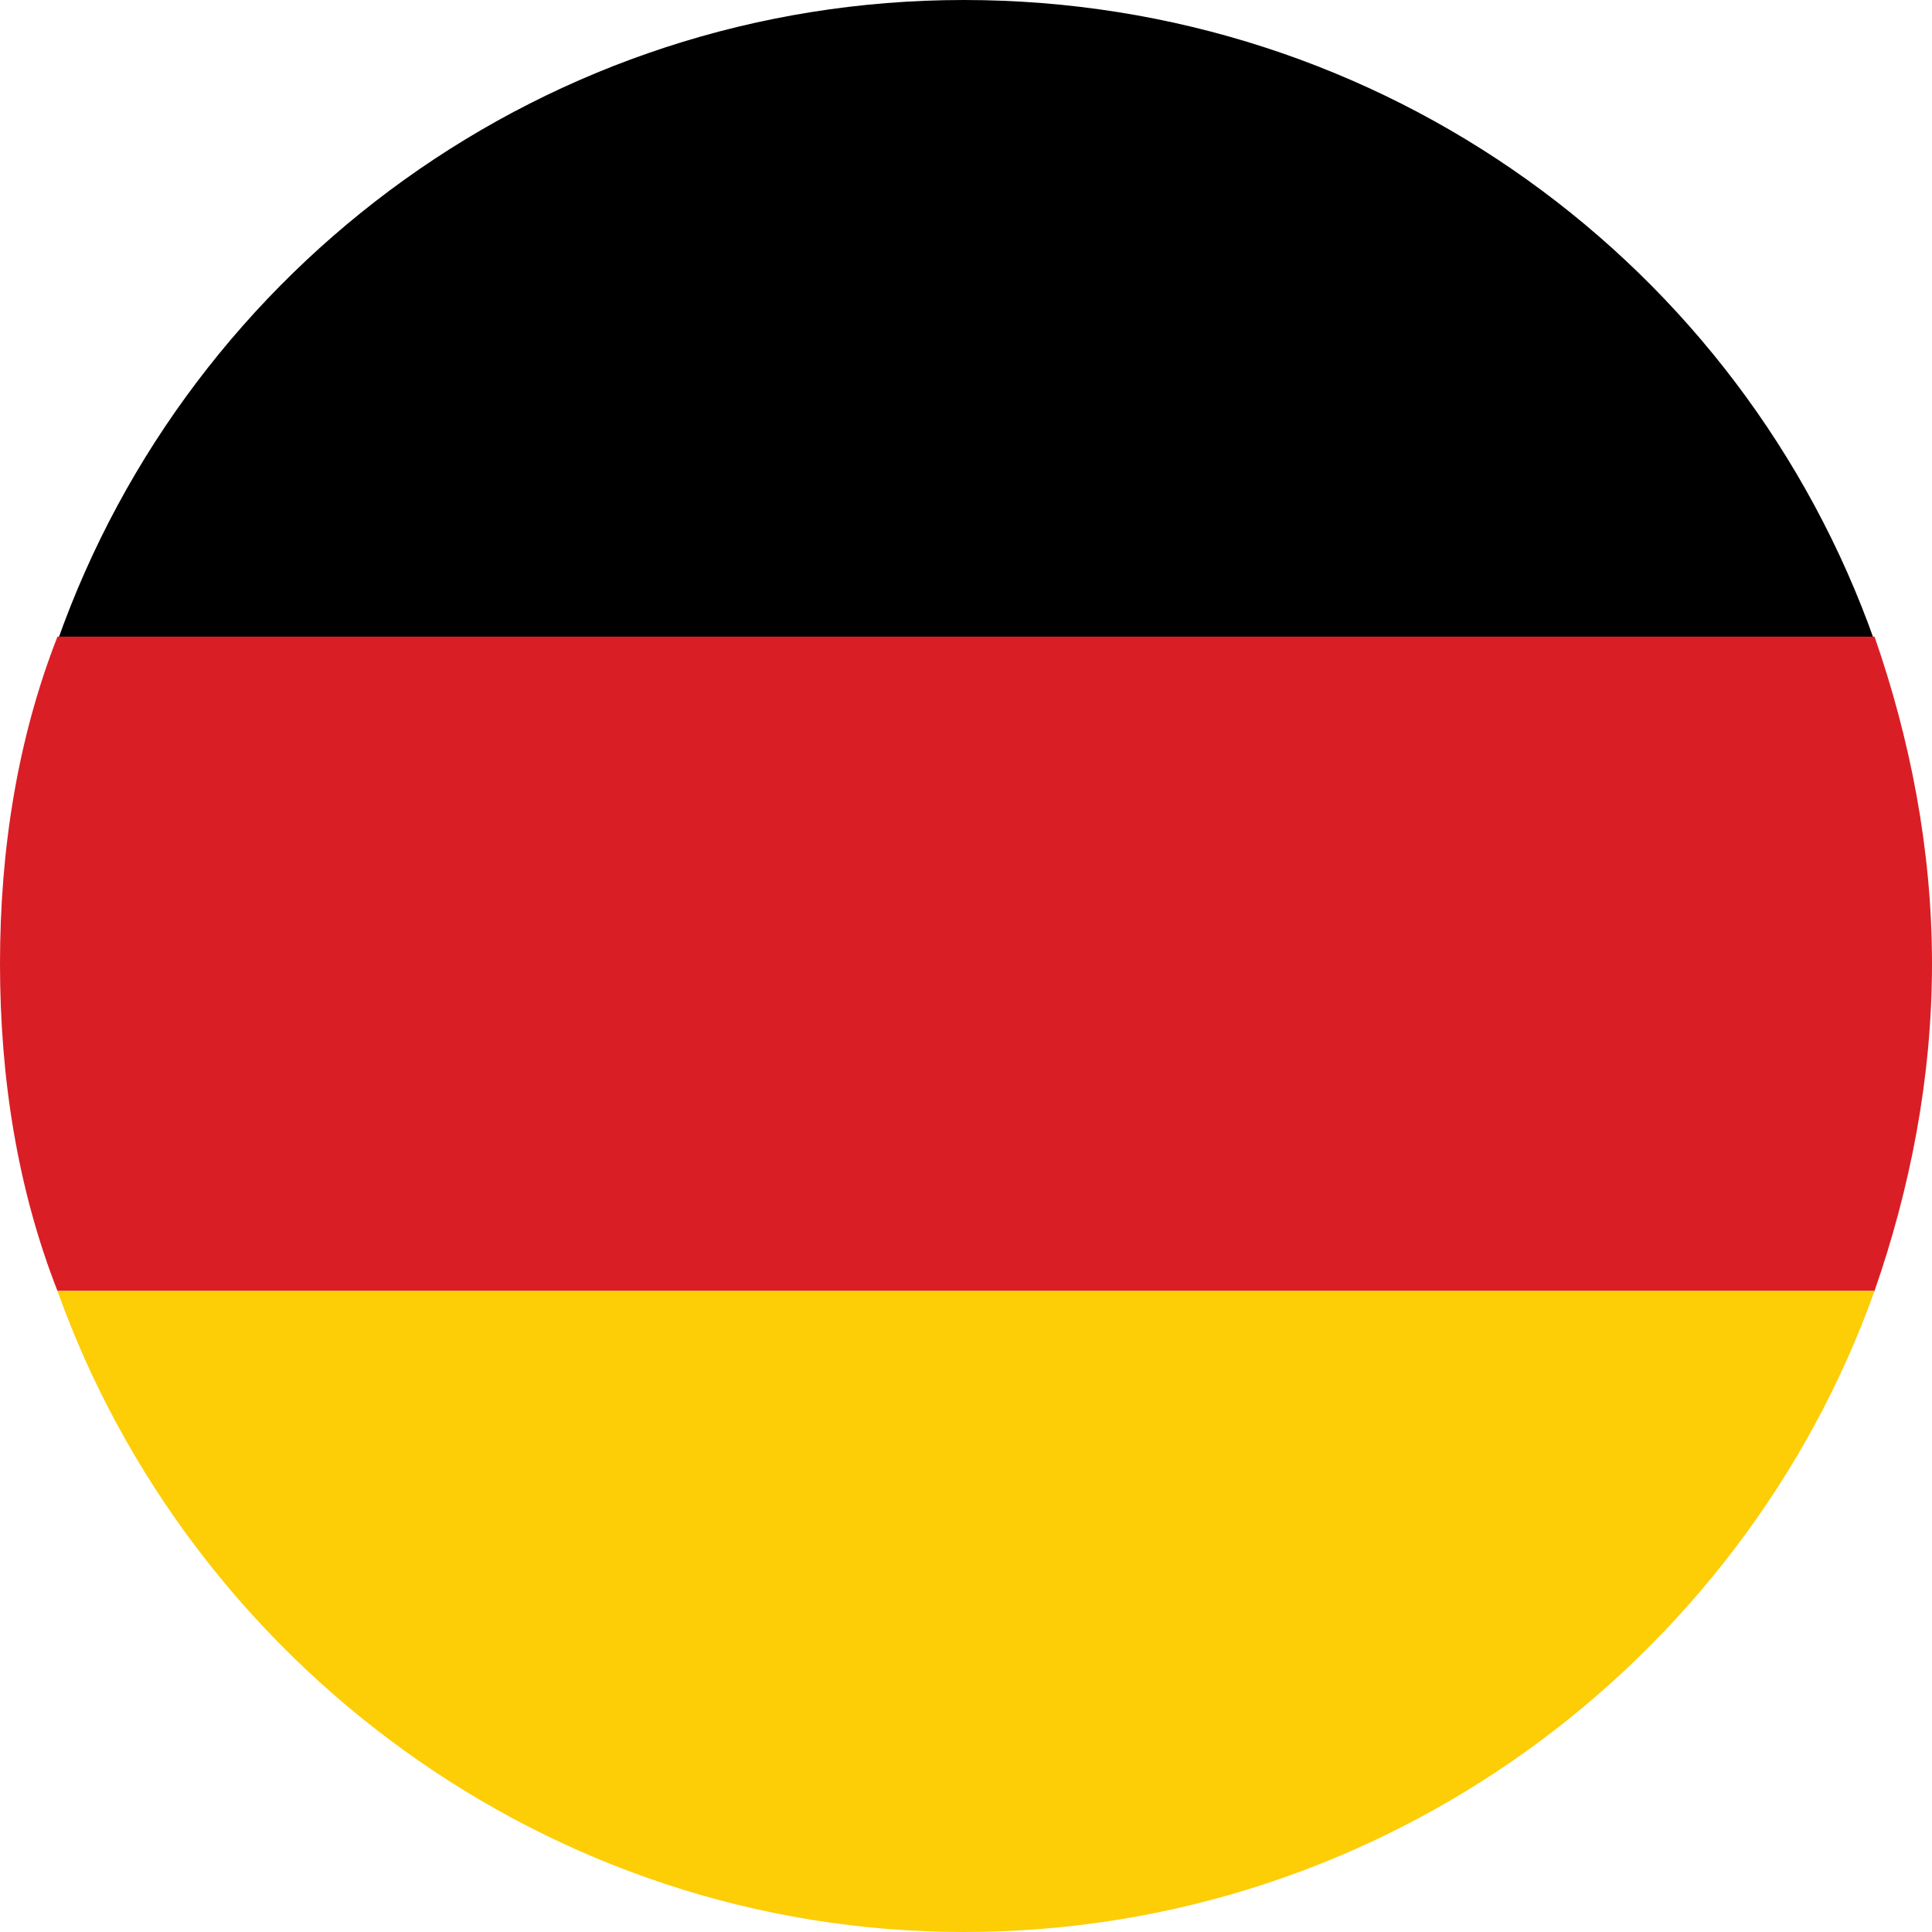 <?xml version="1.0" encoding="UTF-8"?> <svg xmlns="http://www.w3.org/2000/svg" xmlns:xlink="http://www.w3.org/1999/xlink" version="1.1" id="Layer_1" x="0px" y="0px" viewBox="0 0 43.7 43.7" style="enable-background:new 0 0 43.7 43.7;" xml:space="preserve"> <style type="text/css"> .st0{fill-rule:evenodd;clip-rule:evenodd;fill:#000001;} .st1{fill-rule:evenodd;clip-rule:evenodd;fill:#DA1E25;} .st2{fill-rule:evenodd;clip-rule:evenodd;fill:#FDCD06;} </style> <g> <g> <path class="st0" d="M42.4,14.5H1.3C4.3,6,12.4,0,21.8,0C31.3,0,39.4,6,42.4,14.5z"></path> </g> <g> <path class="st1" d="M42.4,29.2H1.3C0.4,26.9,0,24.4,0,21.8c0-2.6,0.4-5.1,1.3-7.4h41.1c0.8,2.3,1.3,4.8,1.3,7.4 C43.7,24.4,43.2,26.9,42.4,29.2z"></path> </g> <g> <path class="st2" d="M1.3,29.2h41.1c-3,8.4-11.1,14.5-20.6,14.5C12.4,43.7,4.3,37.6,1.3,29.2z"></path> </g> </g> </svg> 